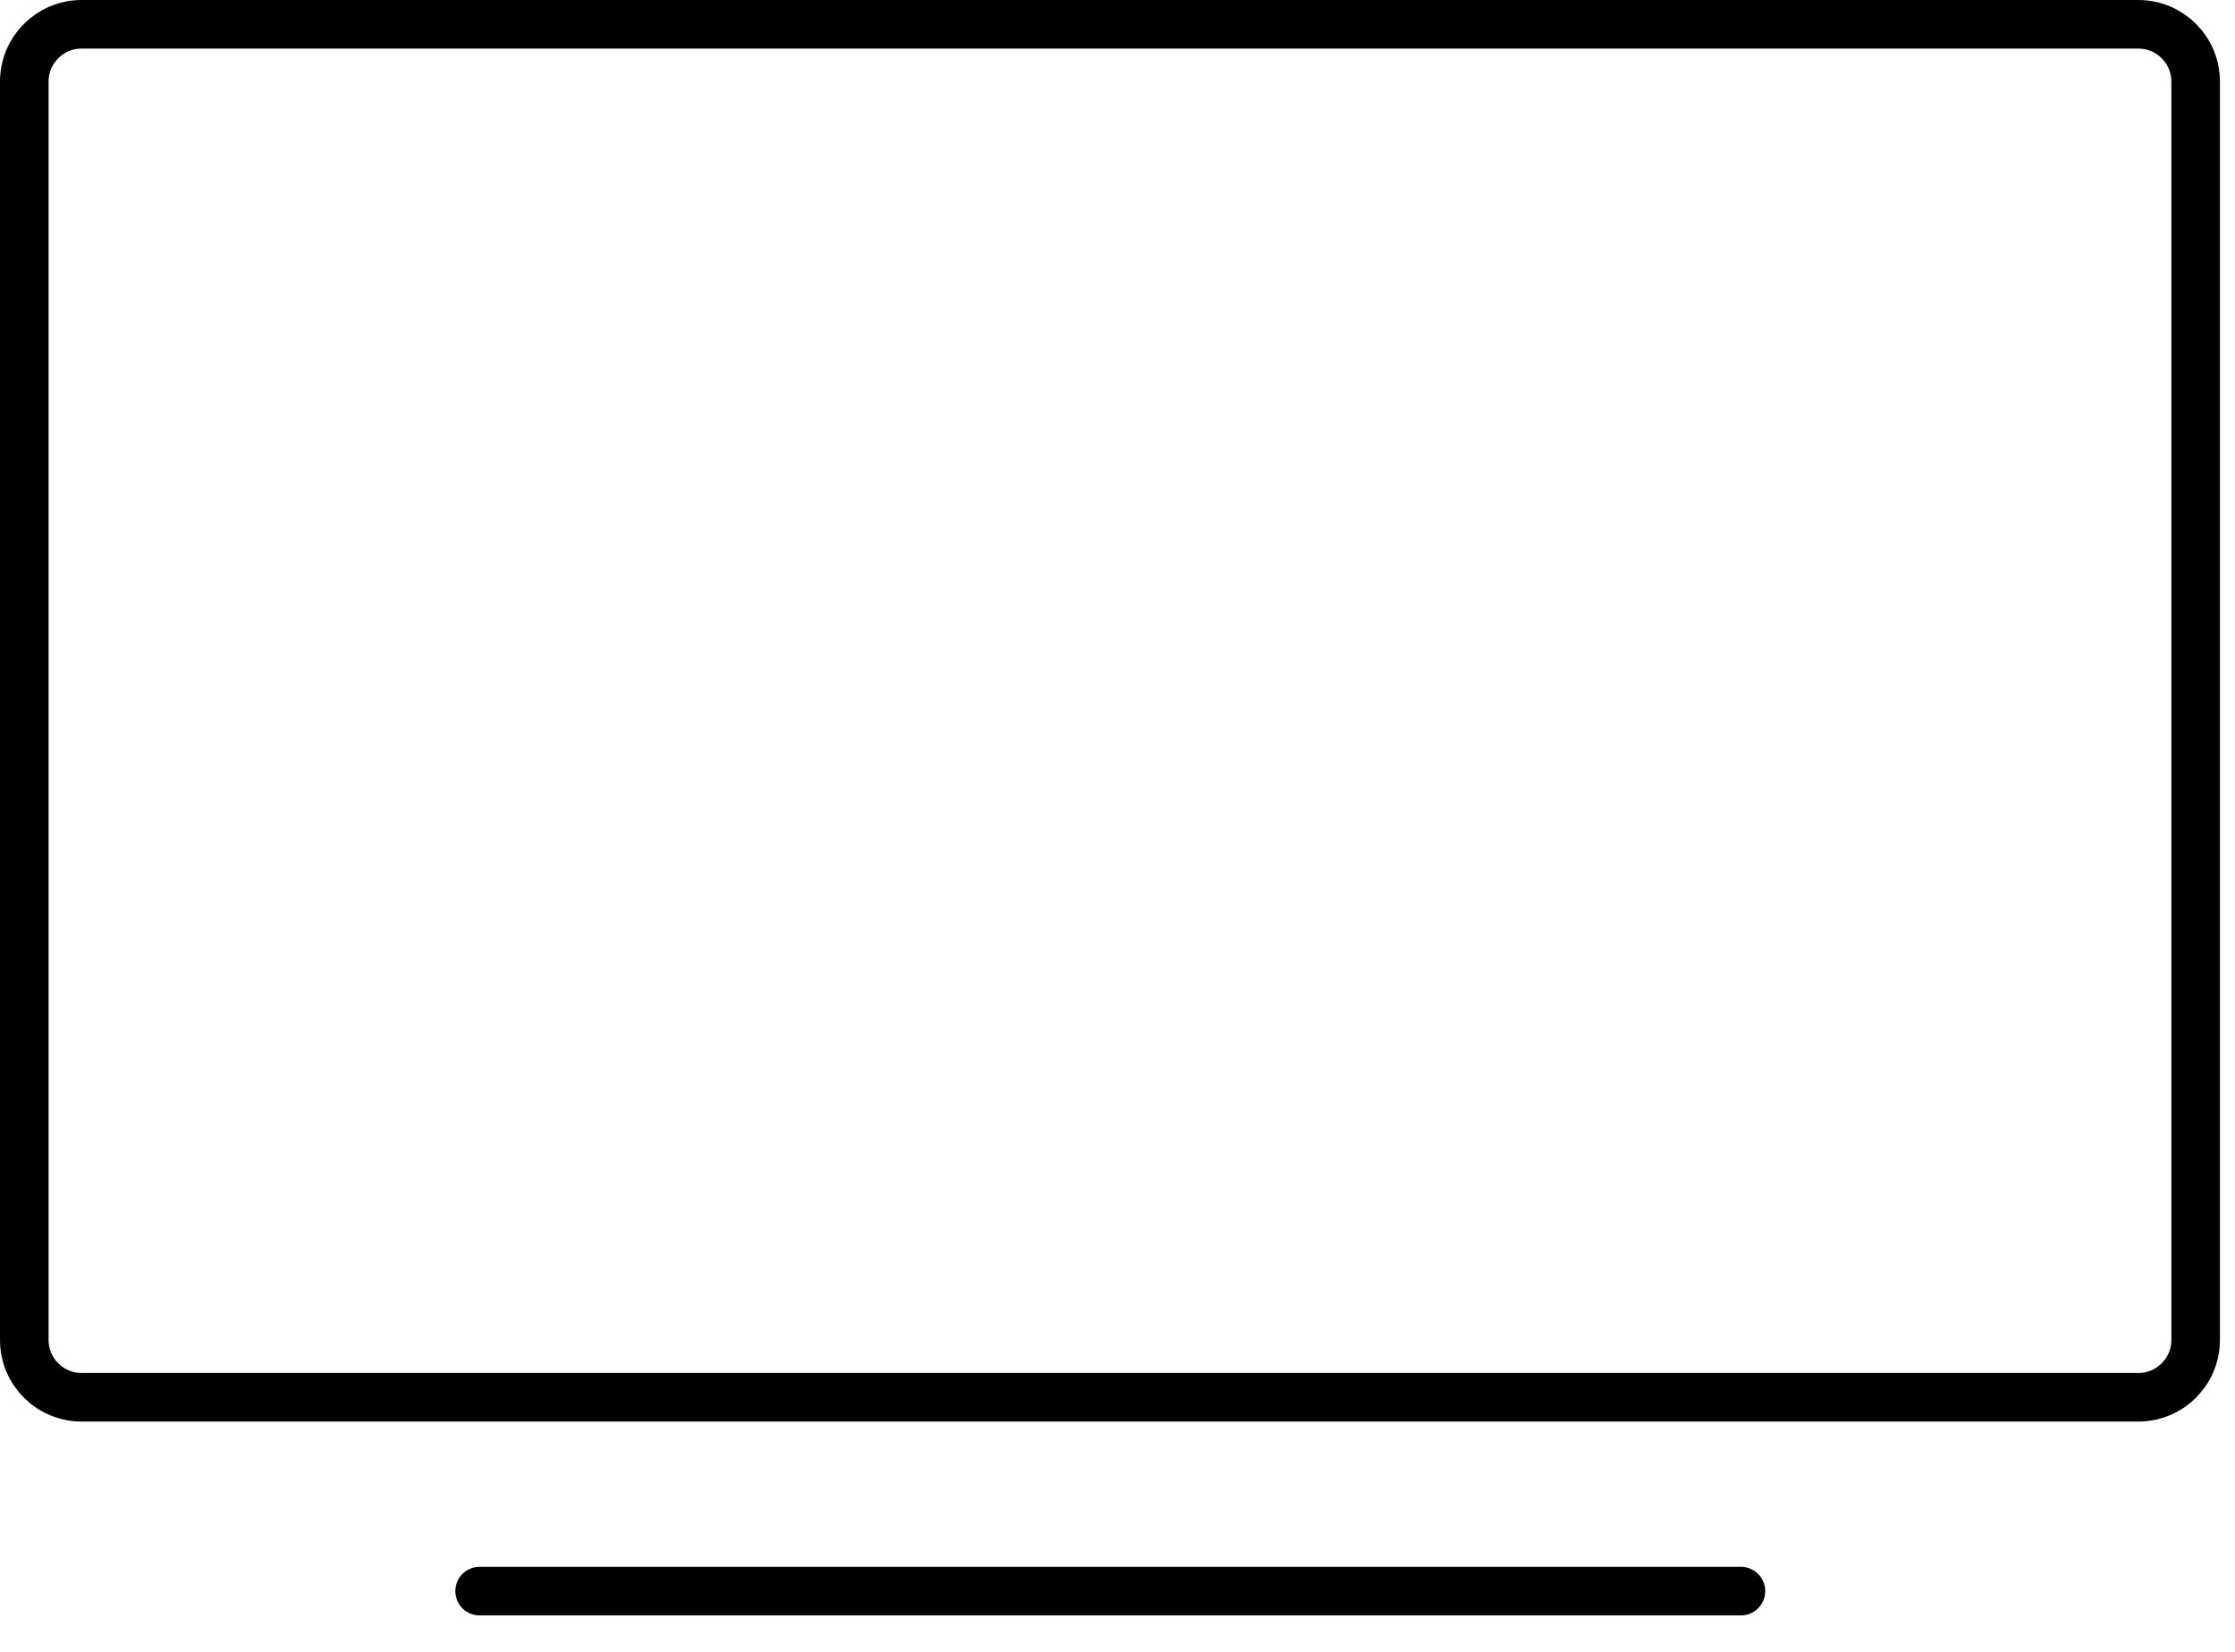 <svg width="46" height="34" viewBox="0 0 46 34" fill="none" xmlns="http://www.w3.org/2000/svg">
<path d="M44.01 0.5H1.68C1.028 0.5 0.5 1.028 0.5 1.68V27.58C0.5 28.232 1.028 28.76 1.68 28.76H44.01C44.662 28.76 45.19 28.232 45.19 27.58V1.68C45.19 1.028 44.662 0.5 44.01 0.5Z" stroke="black" stroke-miterlimit="10" stroke-linecap="round"/>
<path d="M9.871 32.75H35.831" stroke="black" stroke-miterlimit="10" stroke-linecap="round"/>
</svg>
